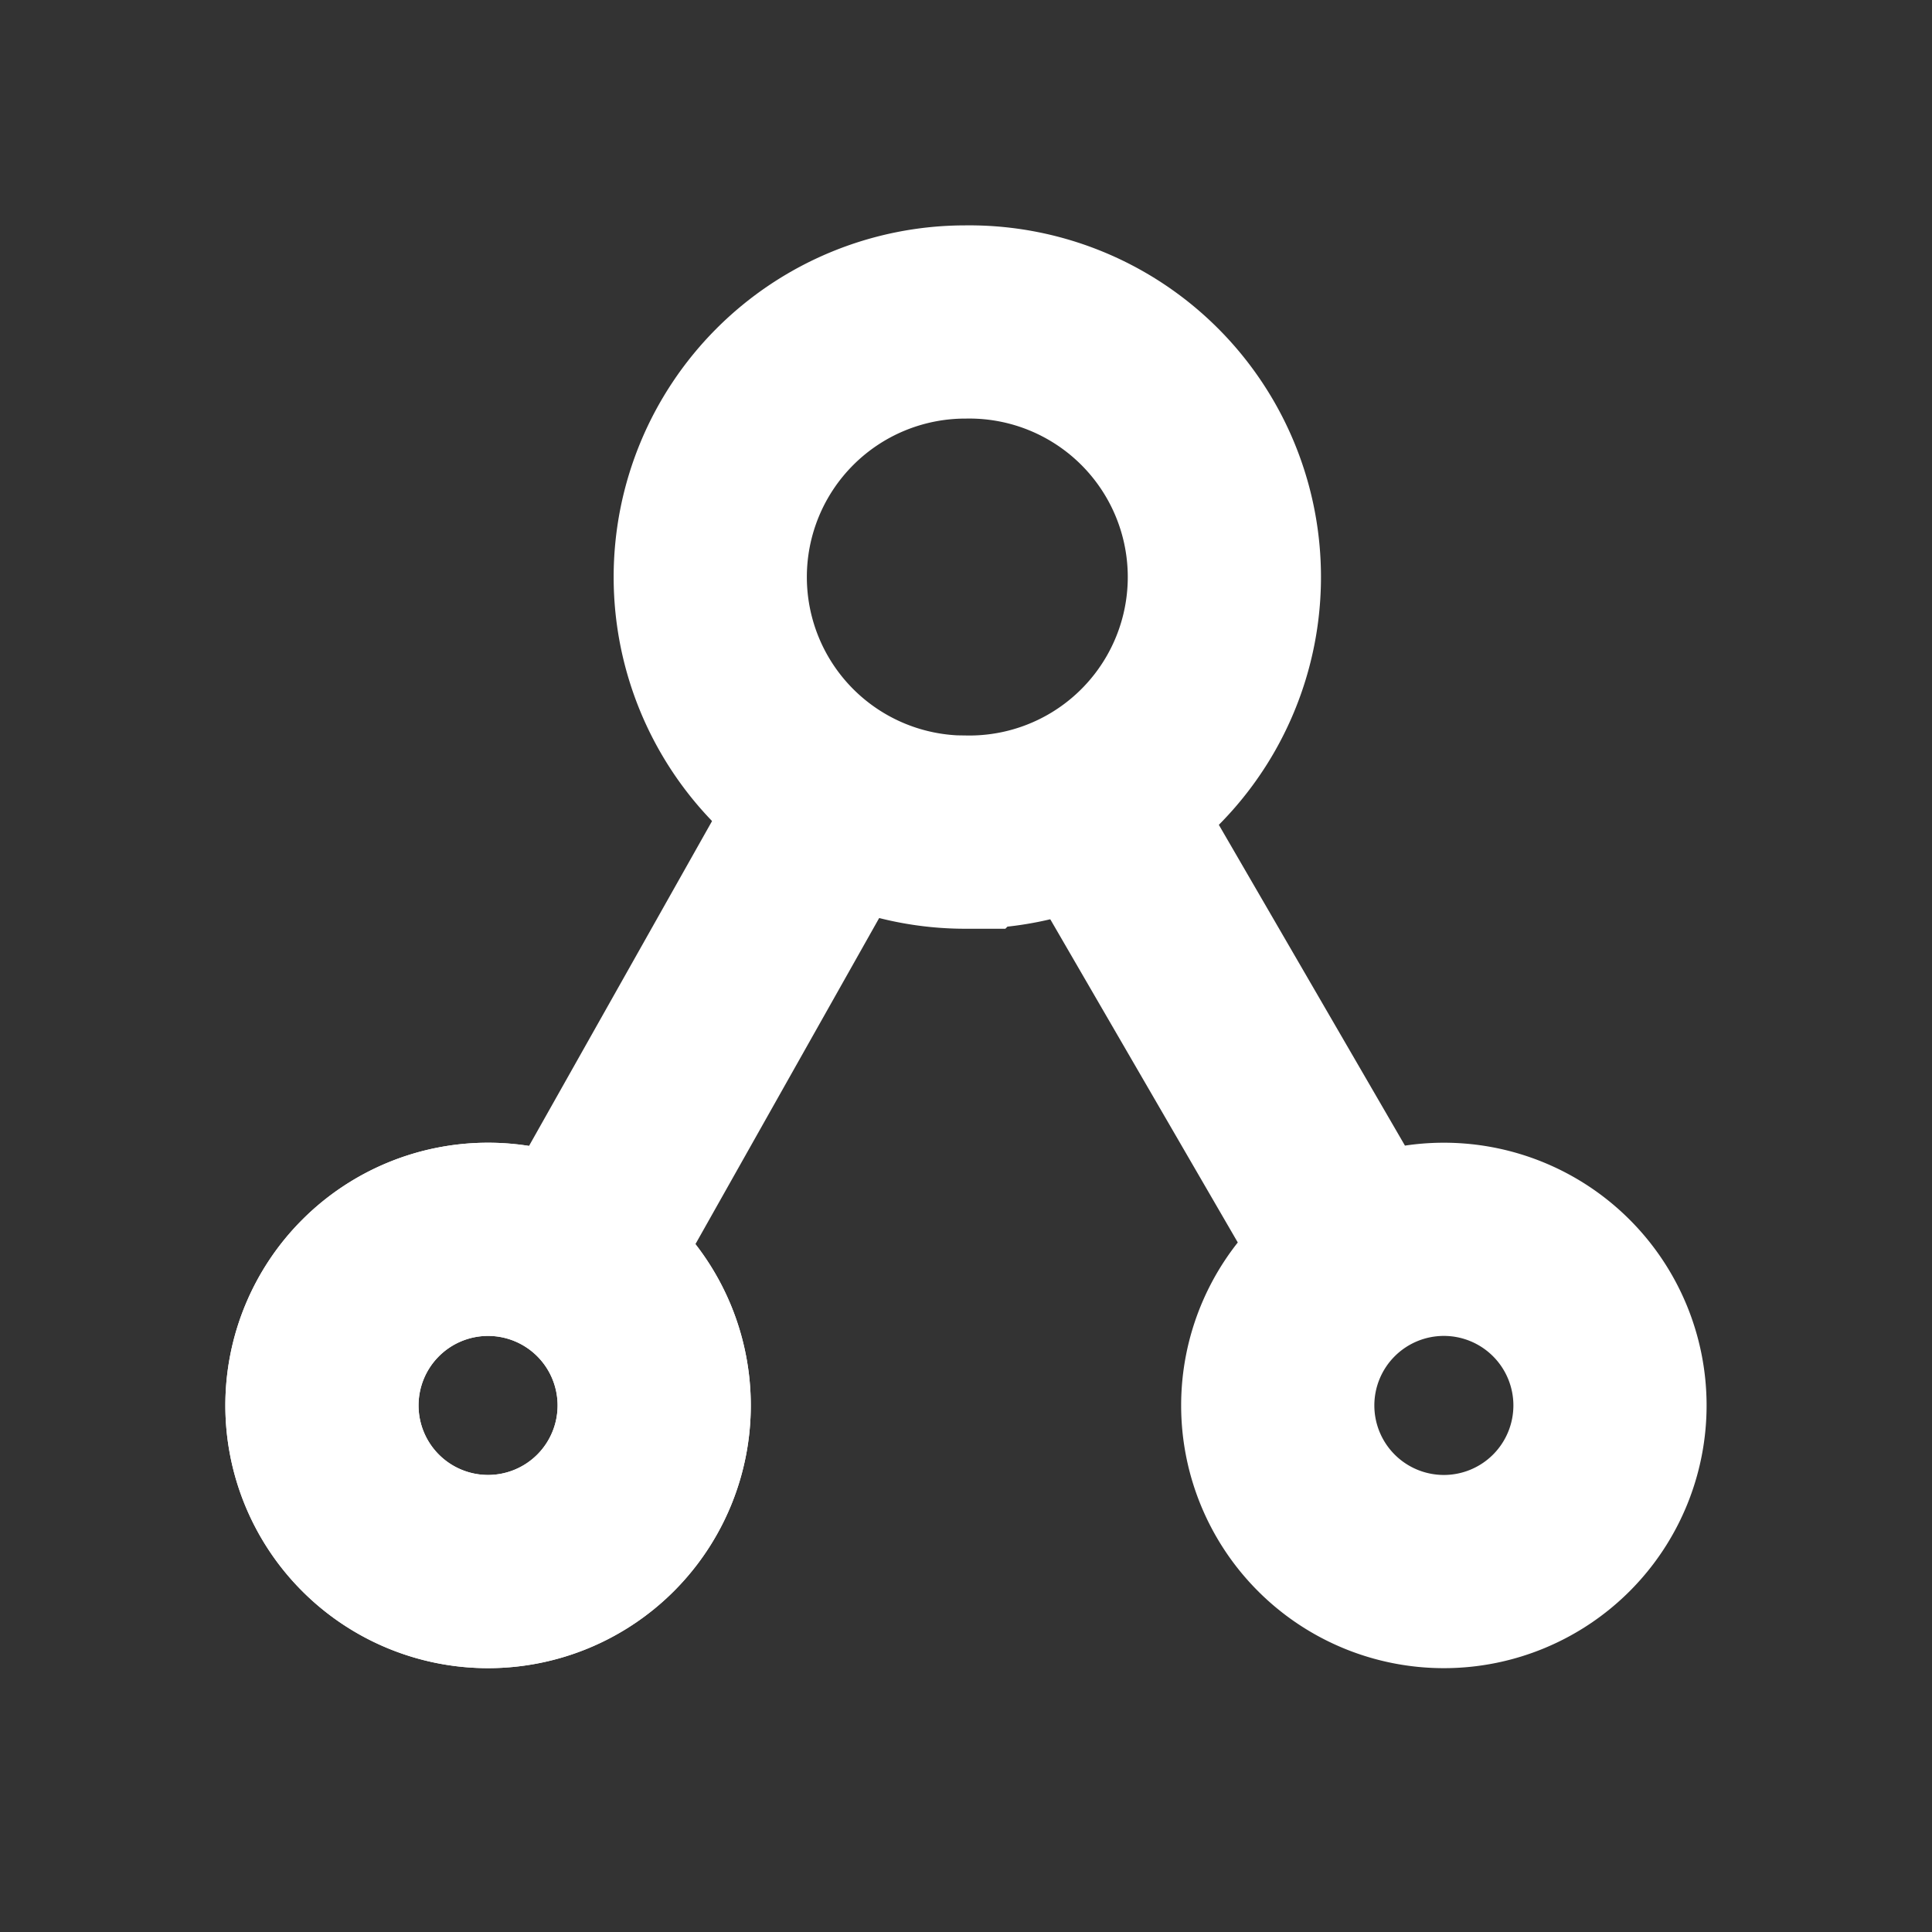 <svg width="32" height="32" viewBox="0 0 32 32" fill="none" xmlns="http://www.w3.org/2000/svg">
    <rect x="0" y="0" width="32" height="32" fill="#333333" stroke="none"/>
    <path d="M8.084 26.03a2.751 2.751 0 1 0 0-5.503 2.751 2.751 0 0 0 0 5.503z" stroke="#fff" stroke-width="3.2" stroke-miterlimit="10" stroke-linecap="round"/>
    <path d="M8.084 26.03a2.751 2.751 0 1 0 0-5.503 2.751 2.751 0 0 0 0 5.503zM23.915 26.03a2.751 2.751 0 1 0 0-5.503 2.751 2.751 0 0 0 0 5.503zM9.78 20.433l3.588-6.368M18.565 14.053l3.69 6.36" stroke="#fff" stroke-width="3.2" stroke-miterlimit="10" stroke-linecap="round"/>
    <path d="M15.99 13.782a4.225 4.225 0 1 0-.001-8.449 4.225 4.225 0 0 0 0 8.45z" stroke="#fff" stroke-width="3.2" stroke-miterlimit="10"/>
</svg>
